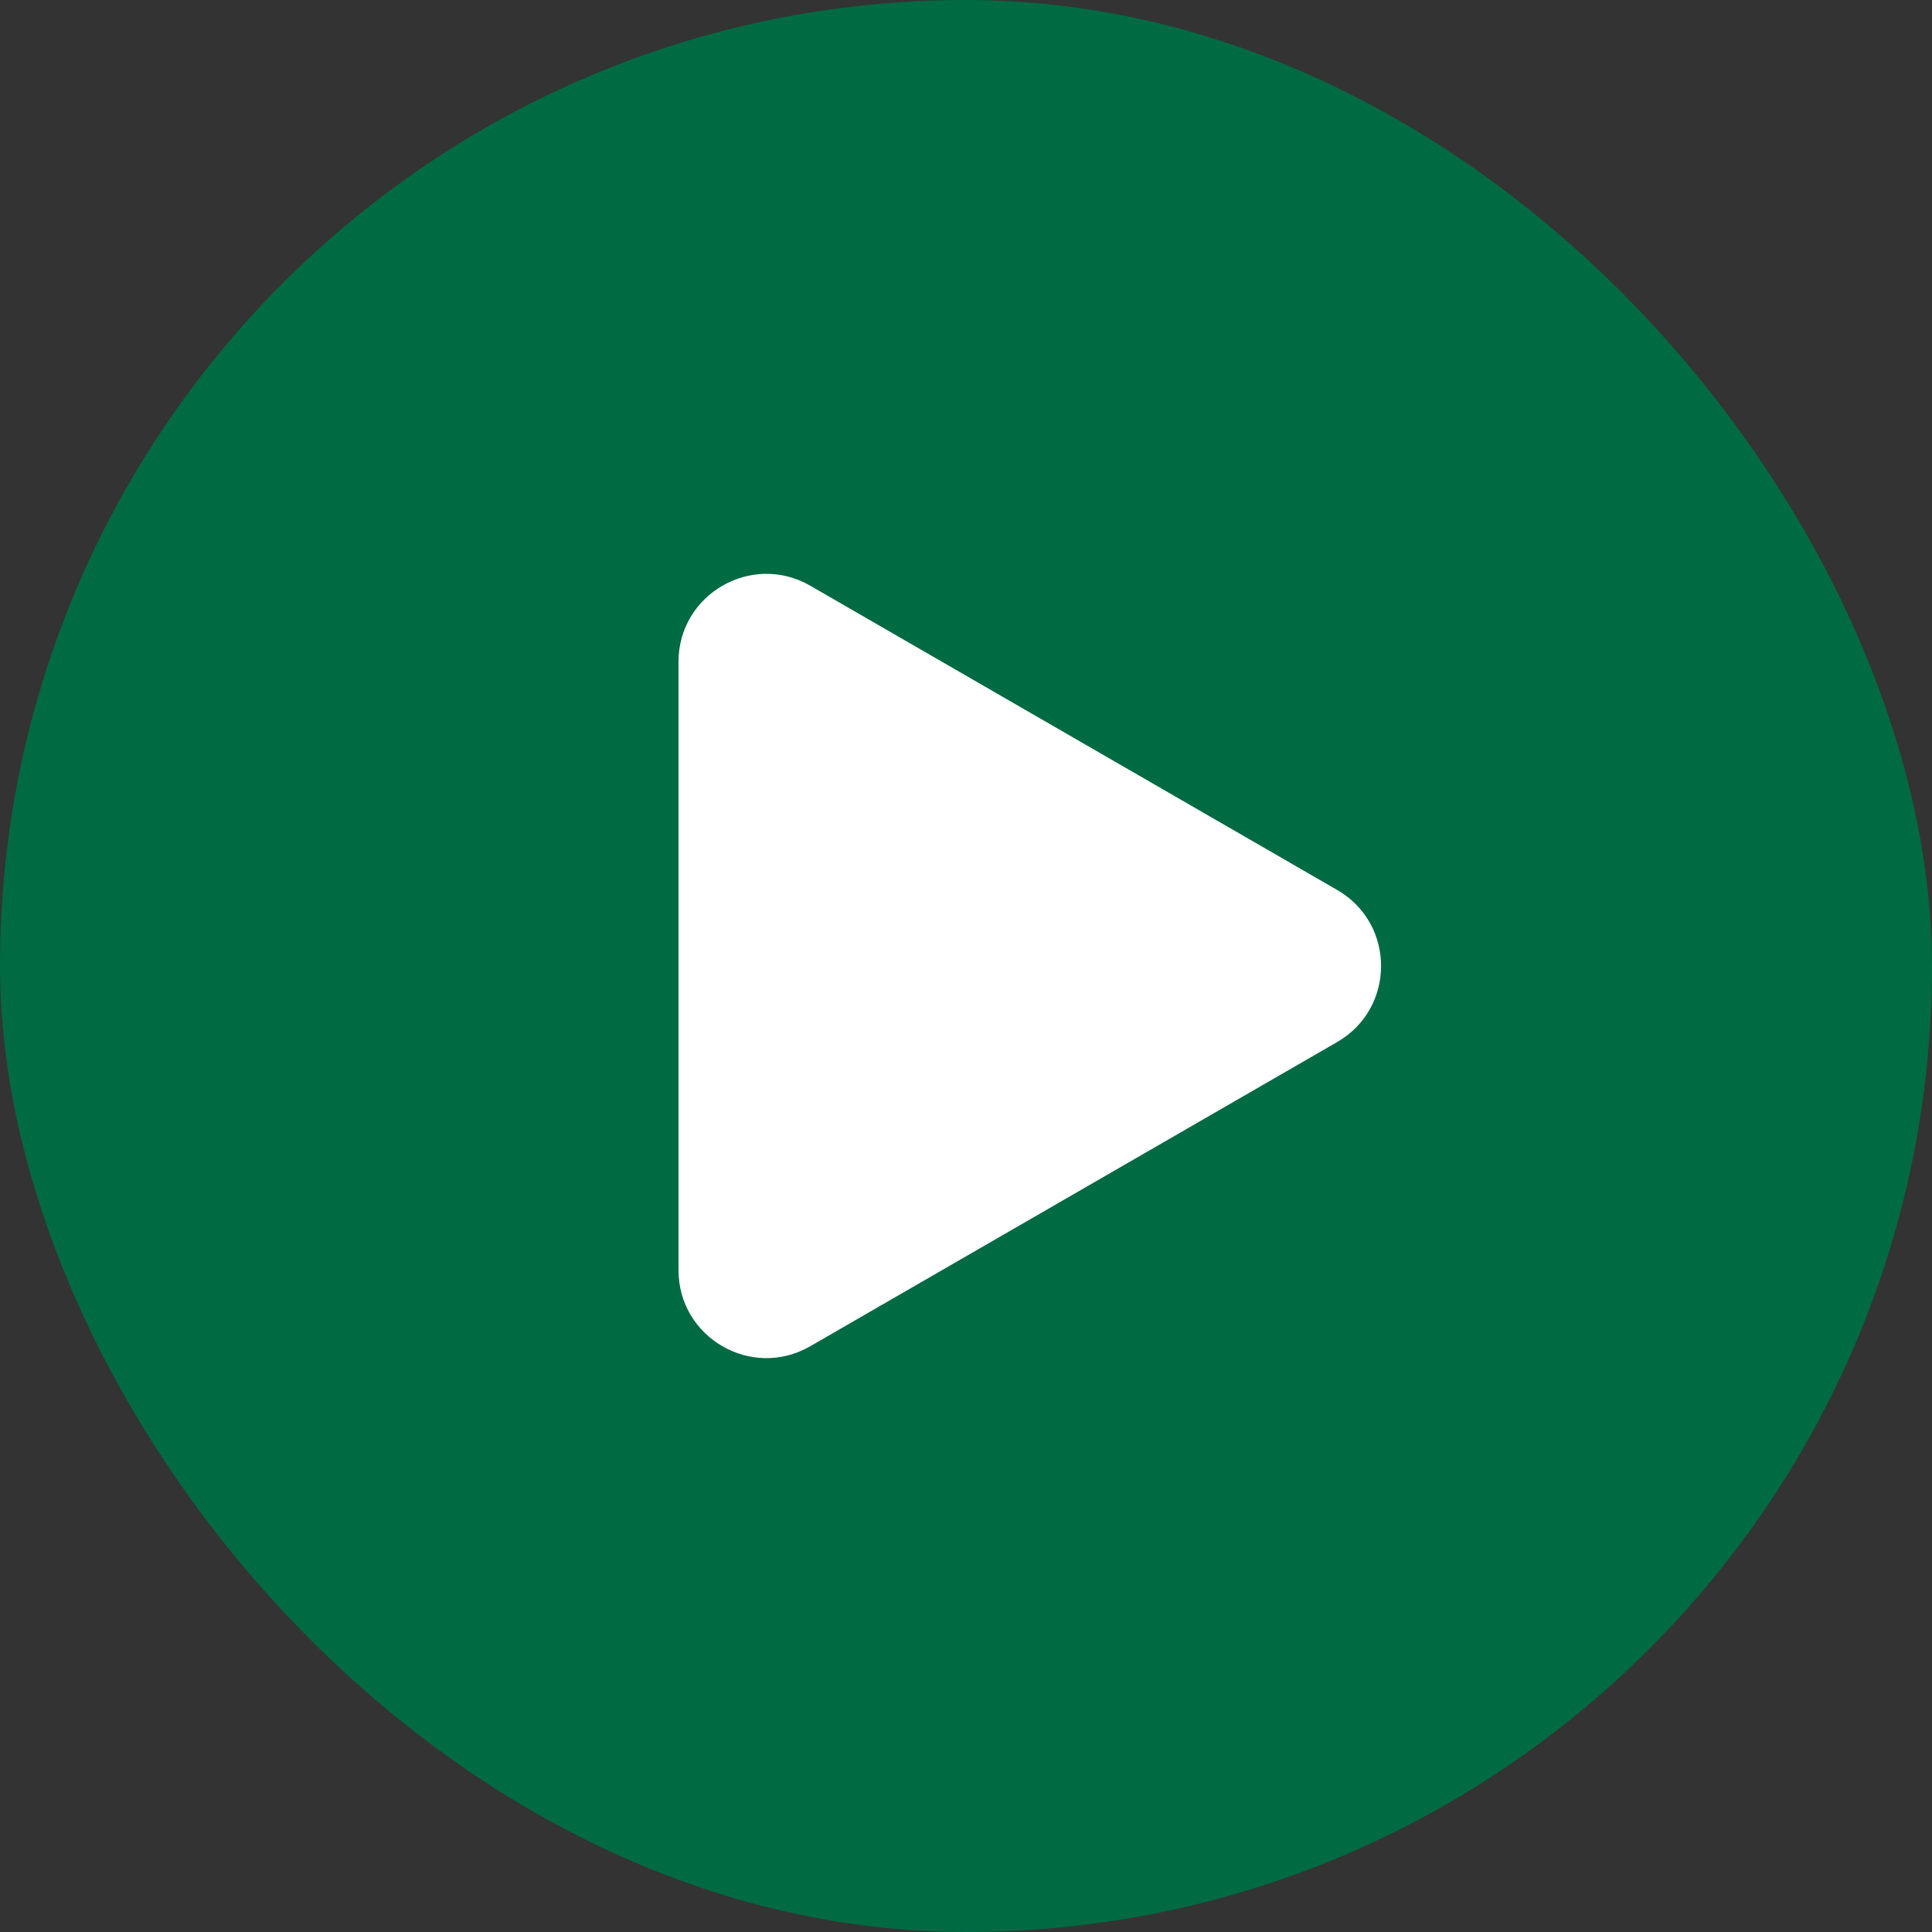 <svg width="36" height="36" viewBox="0 0 36 36" fill="none" xmlns="http://www.w3.org/2000/svg">
<rect x="0" y="0" width="36" height="36" fill="#333333" stroke="none"/>
<g id="Frame 1707480201">
<rect id="Rectangle 2037" width="36" height="36" rx="18" fill="#006A43"/>
<path id="Polygon 1" d="M24.916 16.583C26.007 17.212 26.007 18.787 24.916 19.417L15.098 25.085C14.007 25.715 12.643 24.928 12.643 23.668L12.643 12.331C12.643 11.072 14.007 10.284 15.098 10.914L24.916 16.583Z" fill="white"/>
</g>
</svg>
